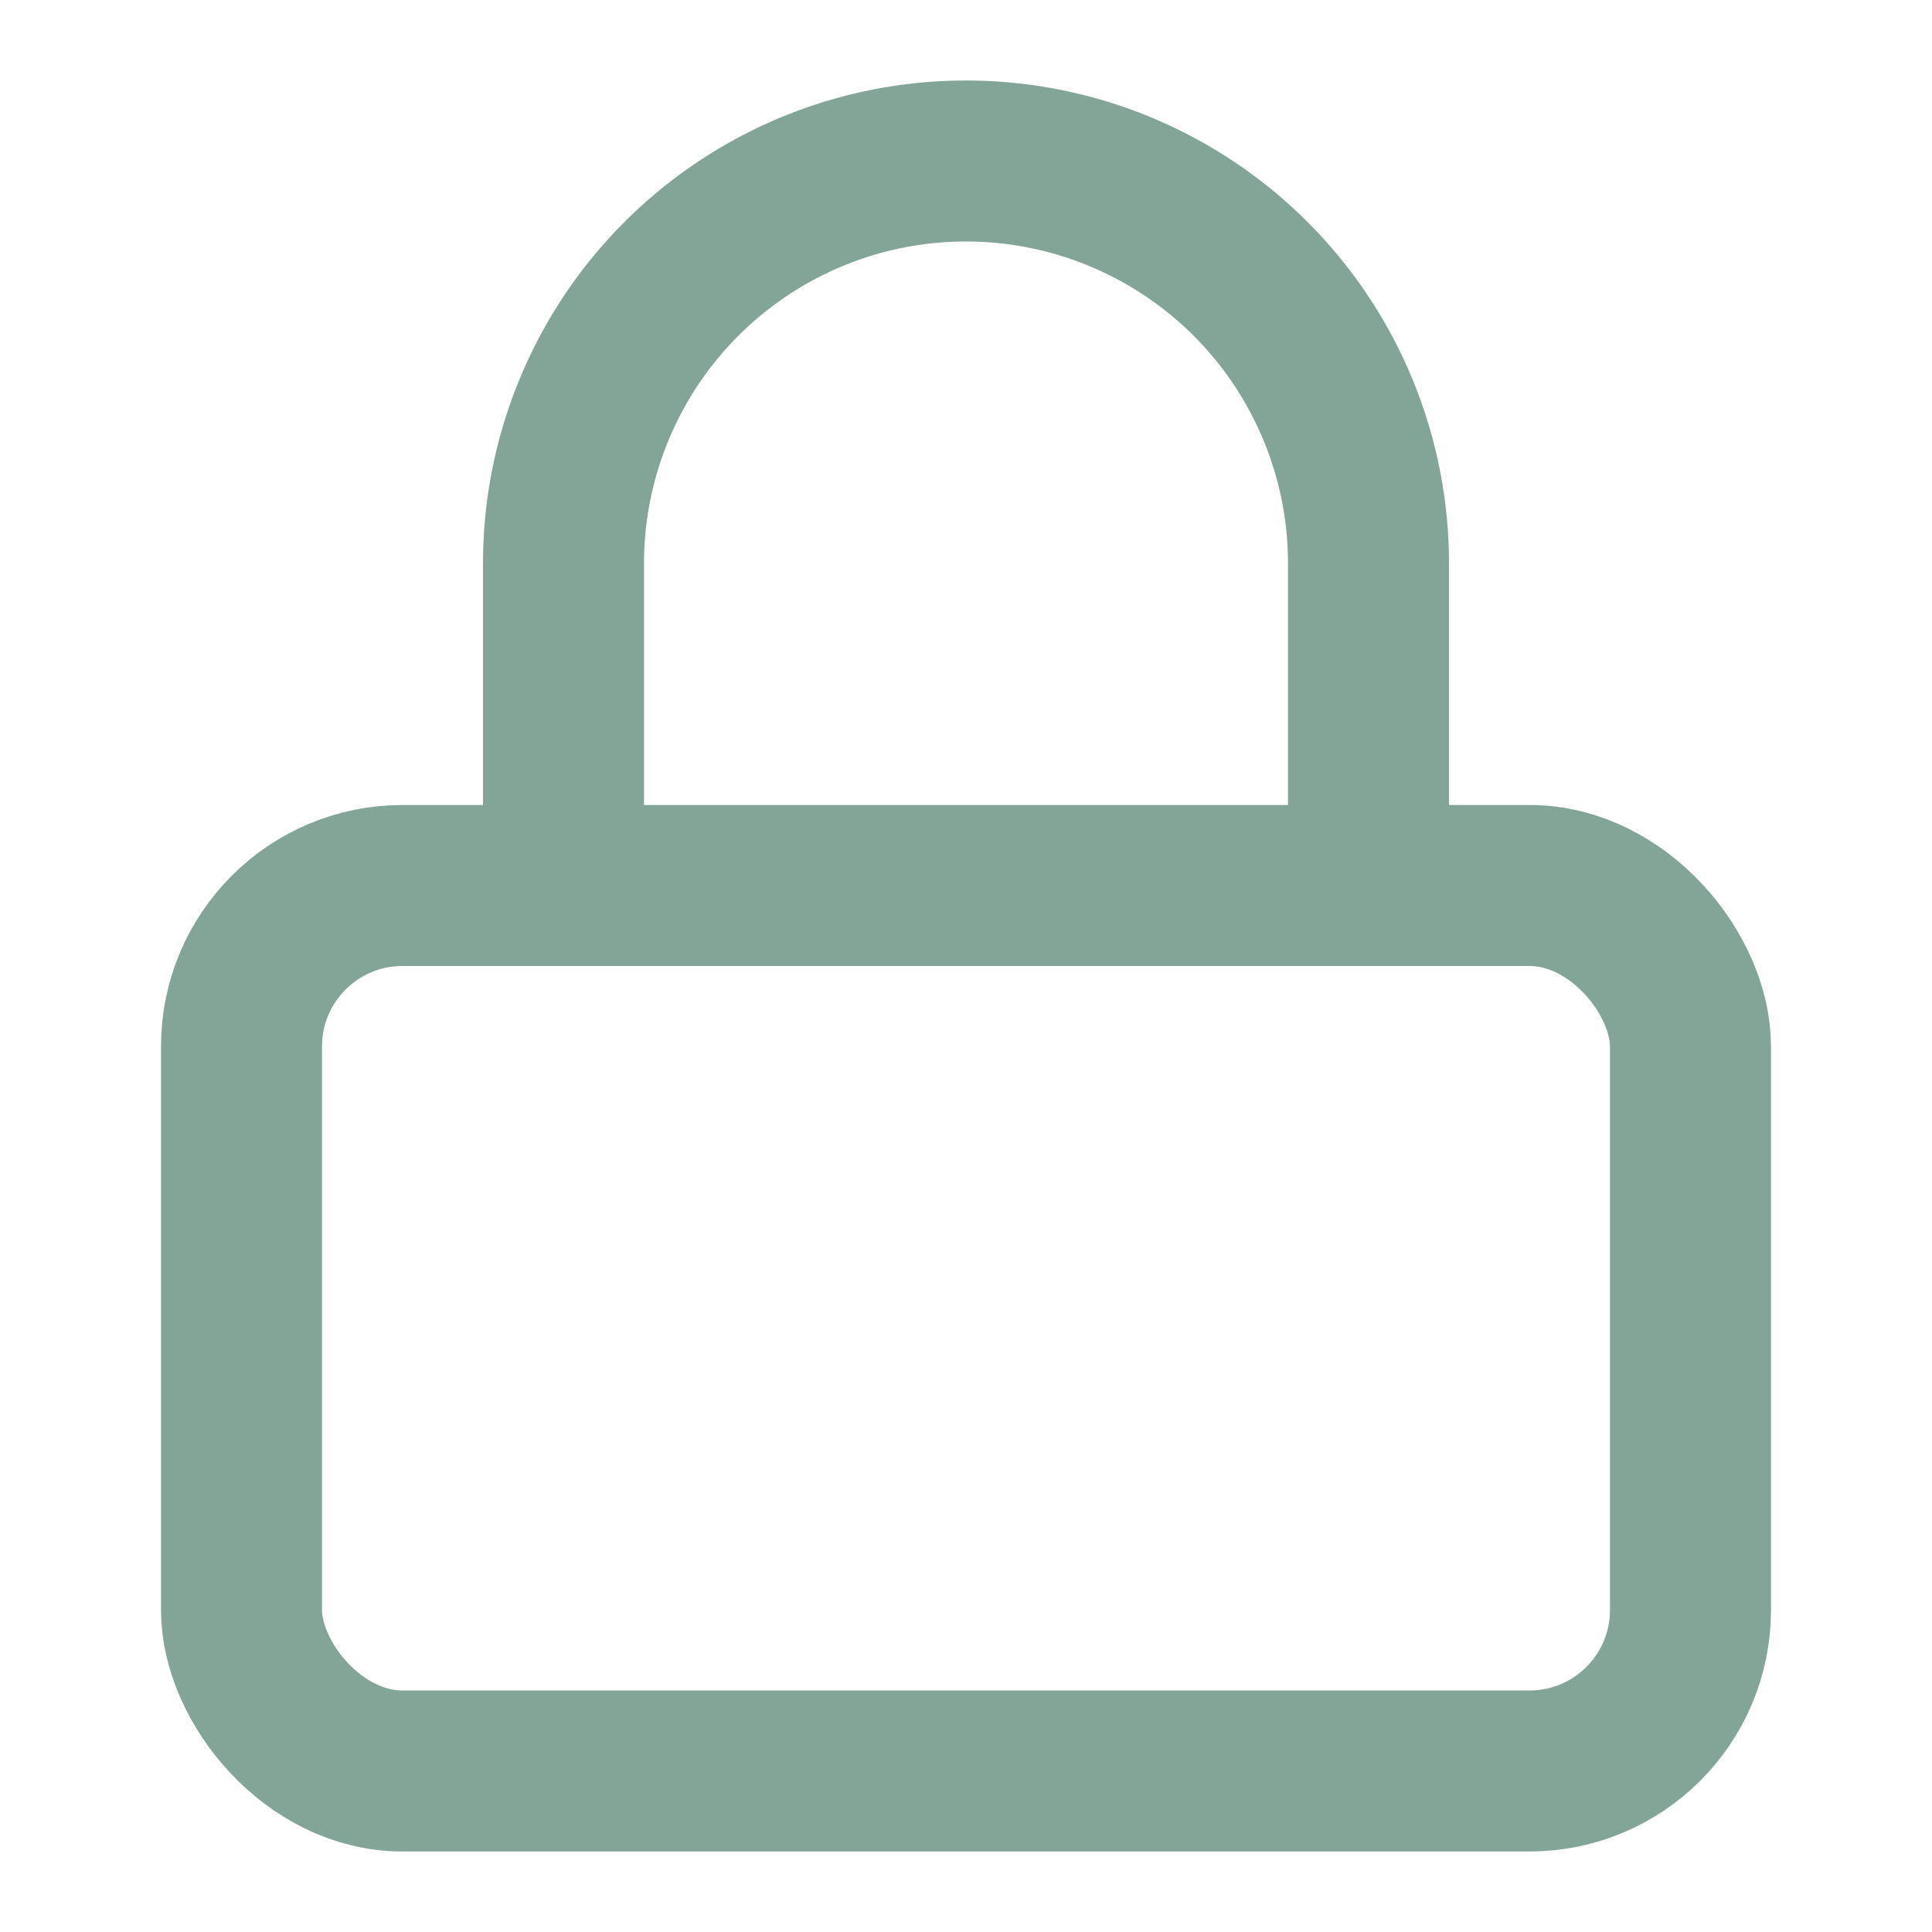 <svg xmlns="http://www.w3.org/2000/svg" width="24" height="24" viewBox="0 0 24 24" fill="none" stroke="#83a598" stroke-width="2" stroke-linecap="round" stroke-linejoin="round" class="lucide lucide-lock">
  <rect width="18" height="11" x="3" y="11" rx="2" ry="2"/>
  <path d="M7 11V7a5 5 0 0 1 10 0v4"/>
</svg>